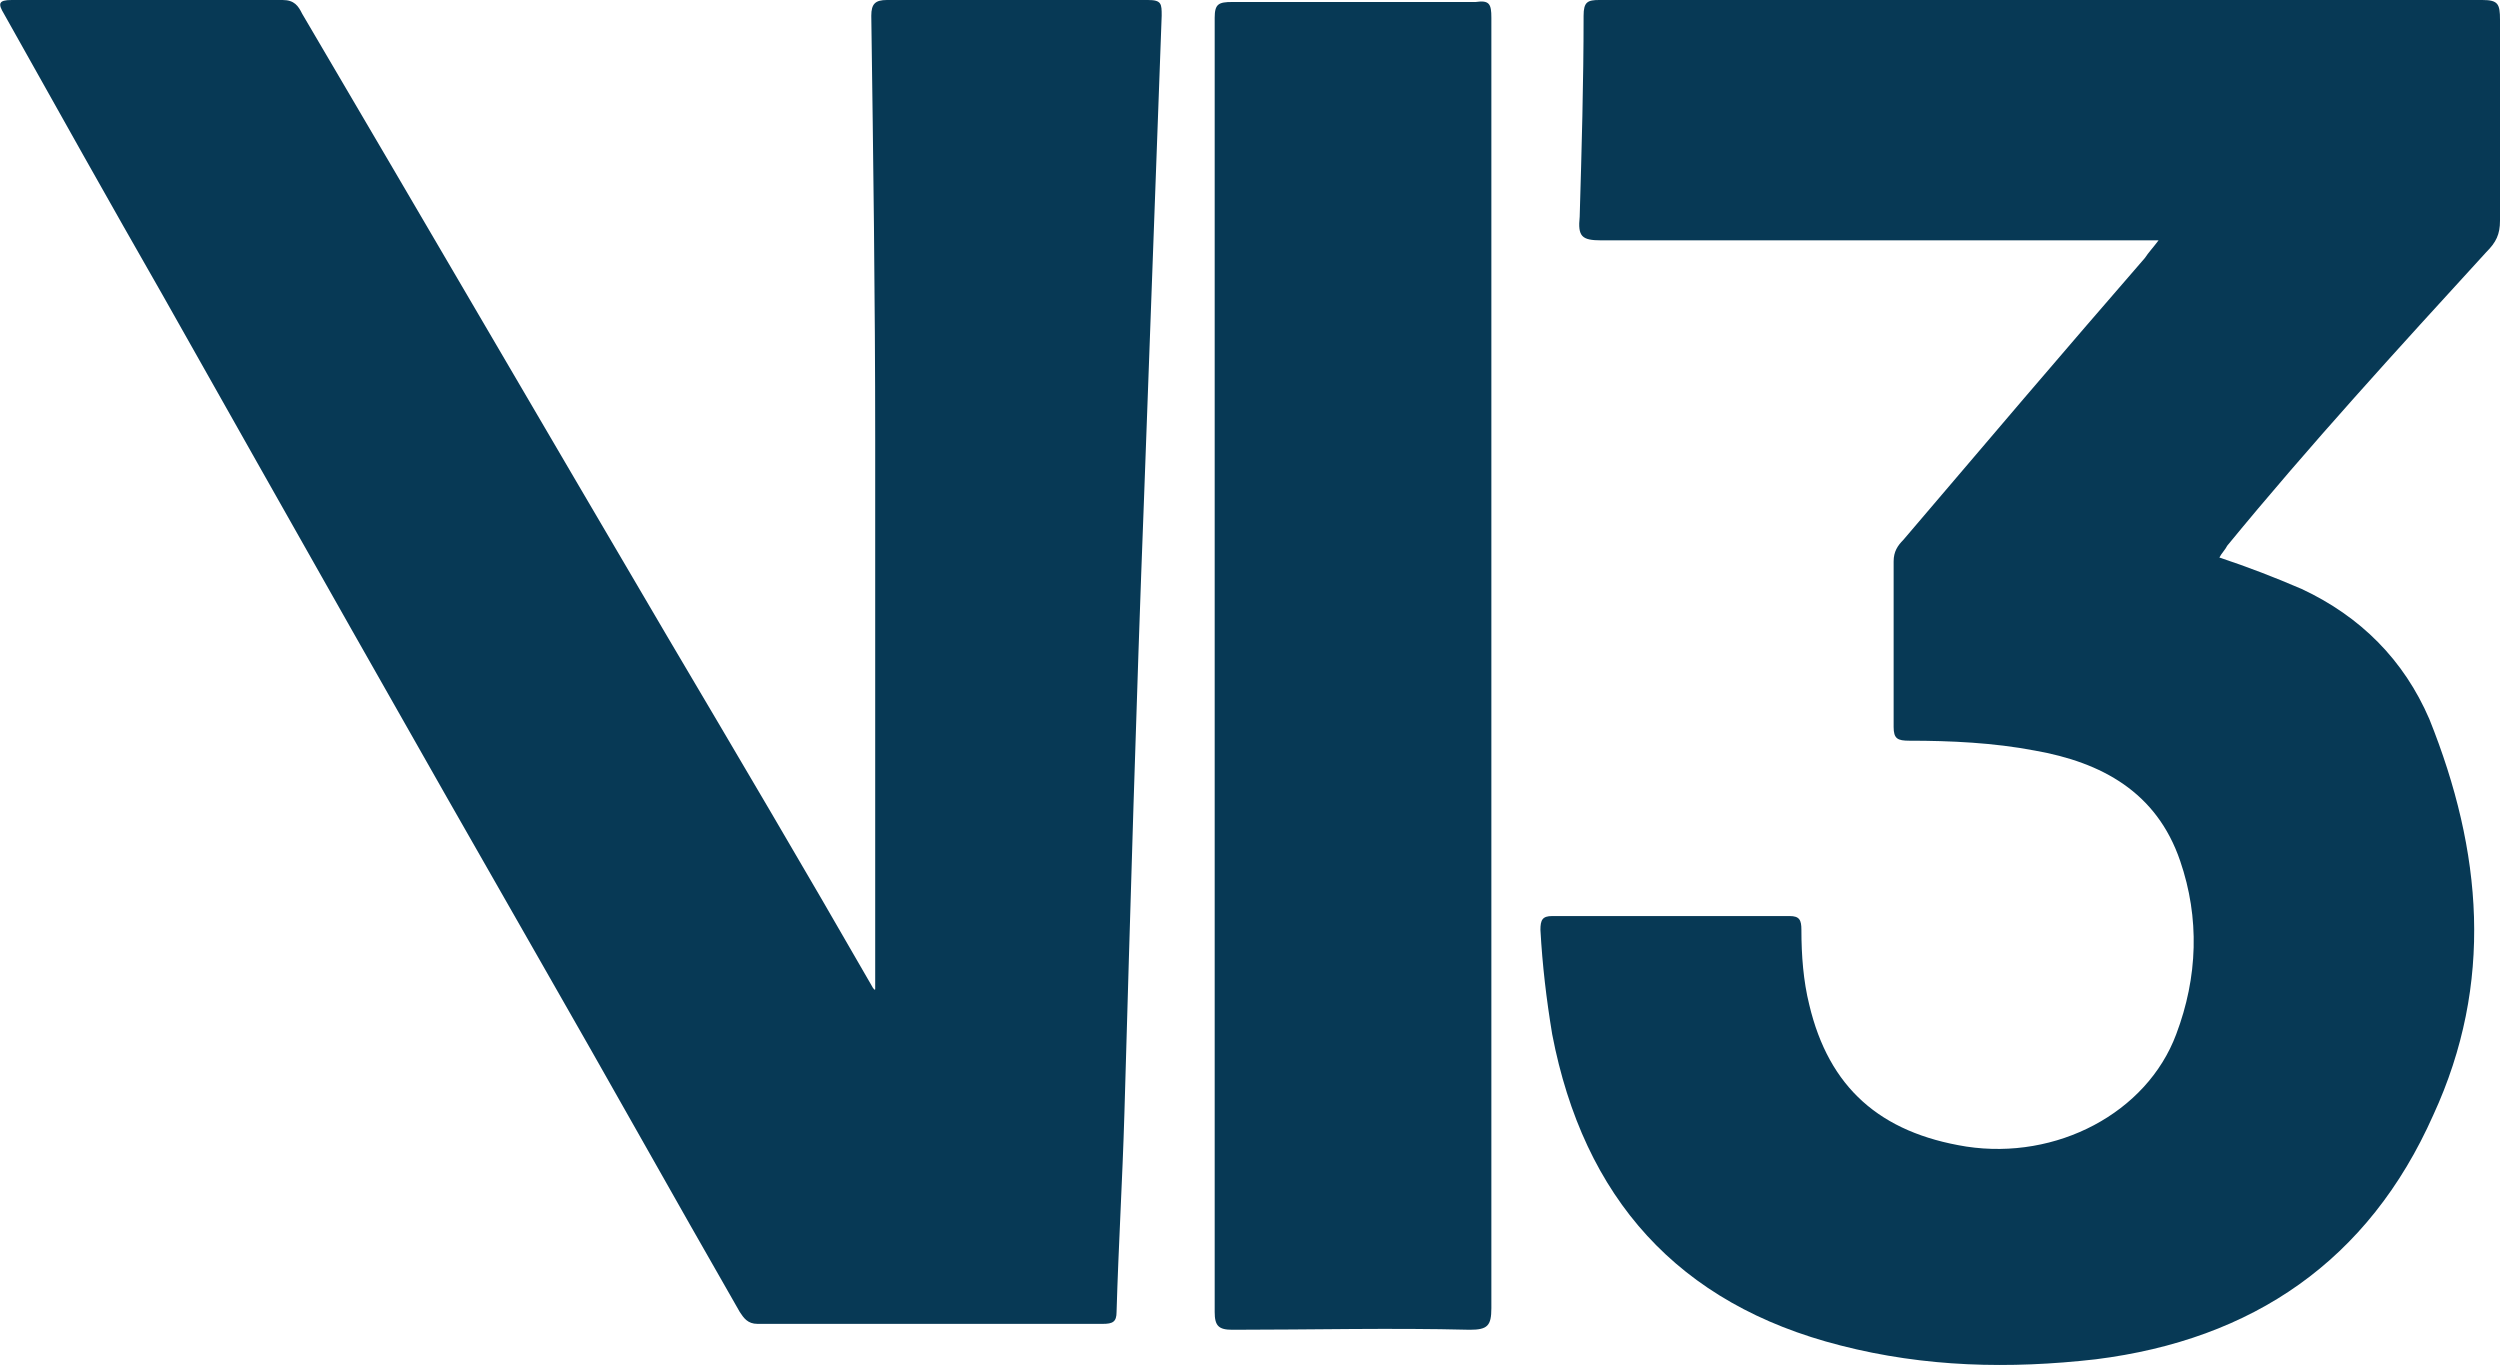 <svg width="64" height="35" viewBox="0 0 64 35" fill="none" xmlns="http://www.w3.org/2000/svg">
<path d="M55.259 6.153C50.436 6.153 45.714 6.153 40.992 6.153C40.49 6.153 40.389 6.052 40.44 5.548C40.49 3.833 40.54 2.118 40.54 0.403C40.54 0.05 40.641 0 40.942 0C48.477 0 56.013 0 63.548 0C63.95 0 64 0.101 64 0.504C64 2.219 64 3.934 64 5.648C64 6.001 63.9 6.203 63.648 6.455C61.388 8.927 59.127 11.398 57.017 13.97C56.967 14.071 56.867 14.171 56.816 14.272C57.57 14.524 58.223 14.777 58.926 15.079C60.433 15.785 61.538 16.895 62.191 18.408C63.548 21.787 63.849 25.166 62.292 28.545C60.634 32.277 57.67 34.294 53.651 34.798C51.441 35.05 49.281 35 47.121 34.445C42.951 33.386 40.54 30.663 39.736 26.477C39.586 25.569 39.485 24.712 39.435 23.804C39.435 23.552 39.485 23.451 39.736 23.451C41.746 23.451 43.805 23.451 45.815 23.451C46.066 23.451 46.116 23.552 46.116 23.804C46.116 24.46 46.166 25.115 46.317 25.721C46.819 27.839 48.126 28.999 50.336 29.352C52.647 29.705 54.958 28.494 55.711 26.477C56.264 25.014 56.314 23.501 55.812 22.039C55.209 20.274 53.802 19.517 52.094 19.215C51.039 19.013 49.934 18.962 48.879 18.962C48.578 18.962 48.477 18.912 48.477 18.61C48.477 17.197 48.477 15.785 48.477 14.373C48.477 14.121 48.578 13.97 48.728 13.818C50.788 11.398 52.848 8.977 54.907 6.607C55.008 6.455 55.108 6.354 55.259 6.153Z" fill="#073955"/>
<path d="M22.405 25.317C22.405 20.677 22.405 15.987 22.405 11.246C22.405 7.615 22.355 4.035 22.305 0.403C22.305 0.101 22.405 0 22.706 0C24.917 0 27.177 0 29.388 0C29.739 0 29.739 0.101 29.739 0.403C29.589 4.539 29.438 8.624 29.287 12.759C29.086 18.004 28.936 23.249 28.785 28.494C28.735 30.209 28.634 31.873 28.584 33.588C28.584 33.84 28.484 33.891 28.232 33.891C25.268 33.891 22.355 33.891 19.391 33.891C19.14 33.891 19.039 33.739 18.939 33.588C17.231 30.612 15.573 27.637 13.865 24.661C10.6 18.962 7.385 13.264 4.17 7.565C2.813 5.195 1.457 2.774 0.101 0.353C-0.05 0.101 -0.05 0 0.301 0C2.612 0 4.923 0 7.234 0C7.535 0 7.636 0.151 7.736 0.353C10.851 5.648 13.966 10.994 17.08 16.29C18.838 19.265 20.597 22.241 22.305 25.216C22.355 25.317 22.405 25.367 22.405 25.317Z" fill="#073955"/>
<path d="M38.179 17.046C38.179 22.543 38.179 27.99 38.179 33.487C38.179 33.941 38.079 34.042 37.626 34.042C35.617 33.991 33.557 34.042 31.548 34.042C31.196 34.042 31.096 33.941 31.096 33.588C31.096 22.543 31.096 11.499 31.096 0.454C31.096 0.101 31.196 0.051 31.548 0.051C33.608 0.051 35.718 0.051 37.777 0.051C38.129 7.39917e-05 38.179 0.101 38.179 0.454C38.179 6.002 38.179 11.499 38.179 17.046Z" fill="#073955"/>
</svg>
